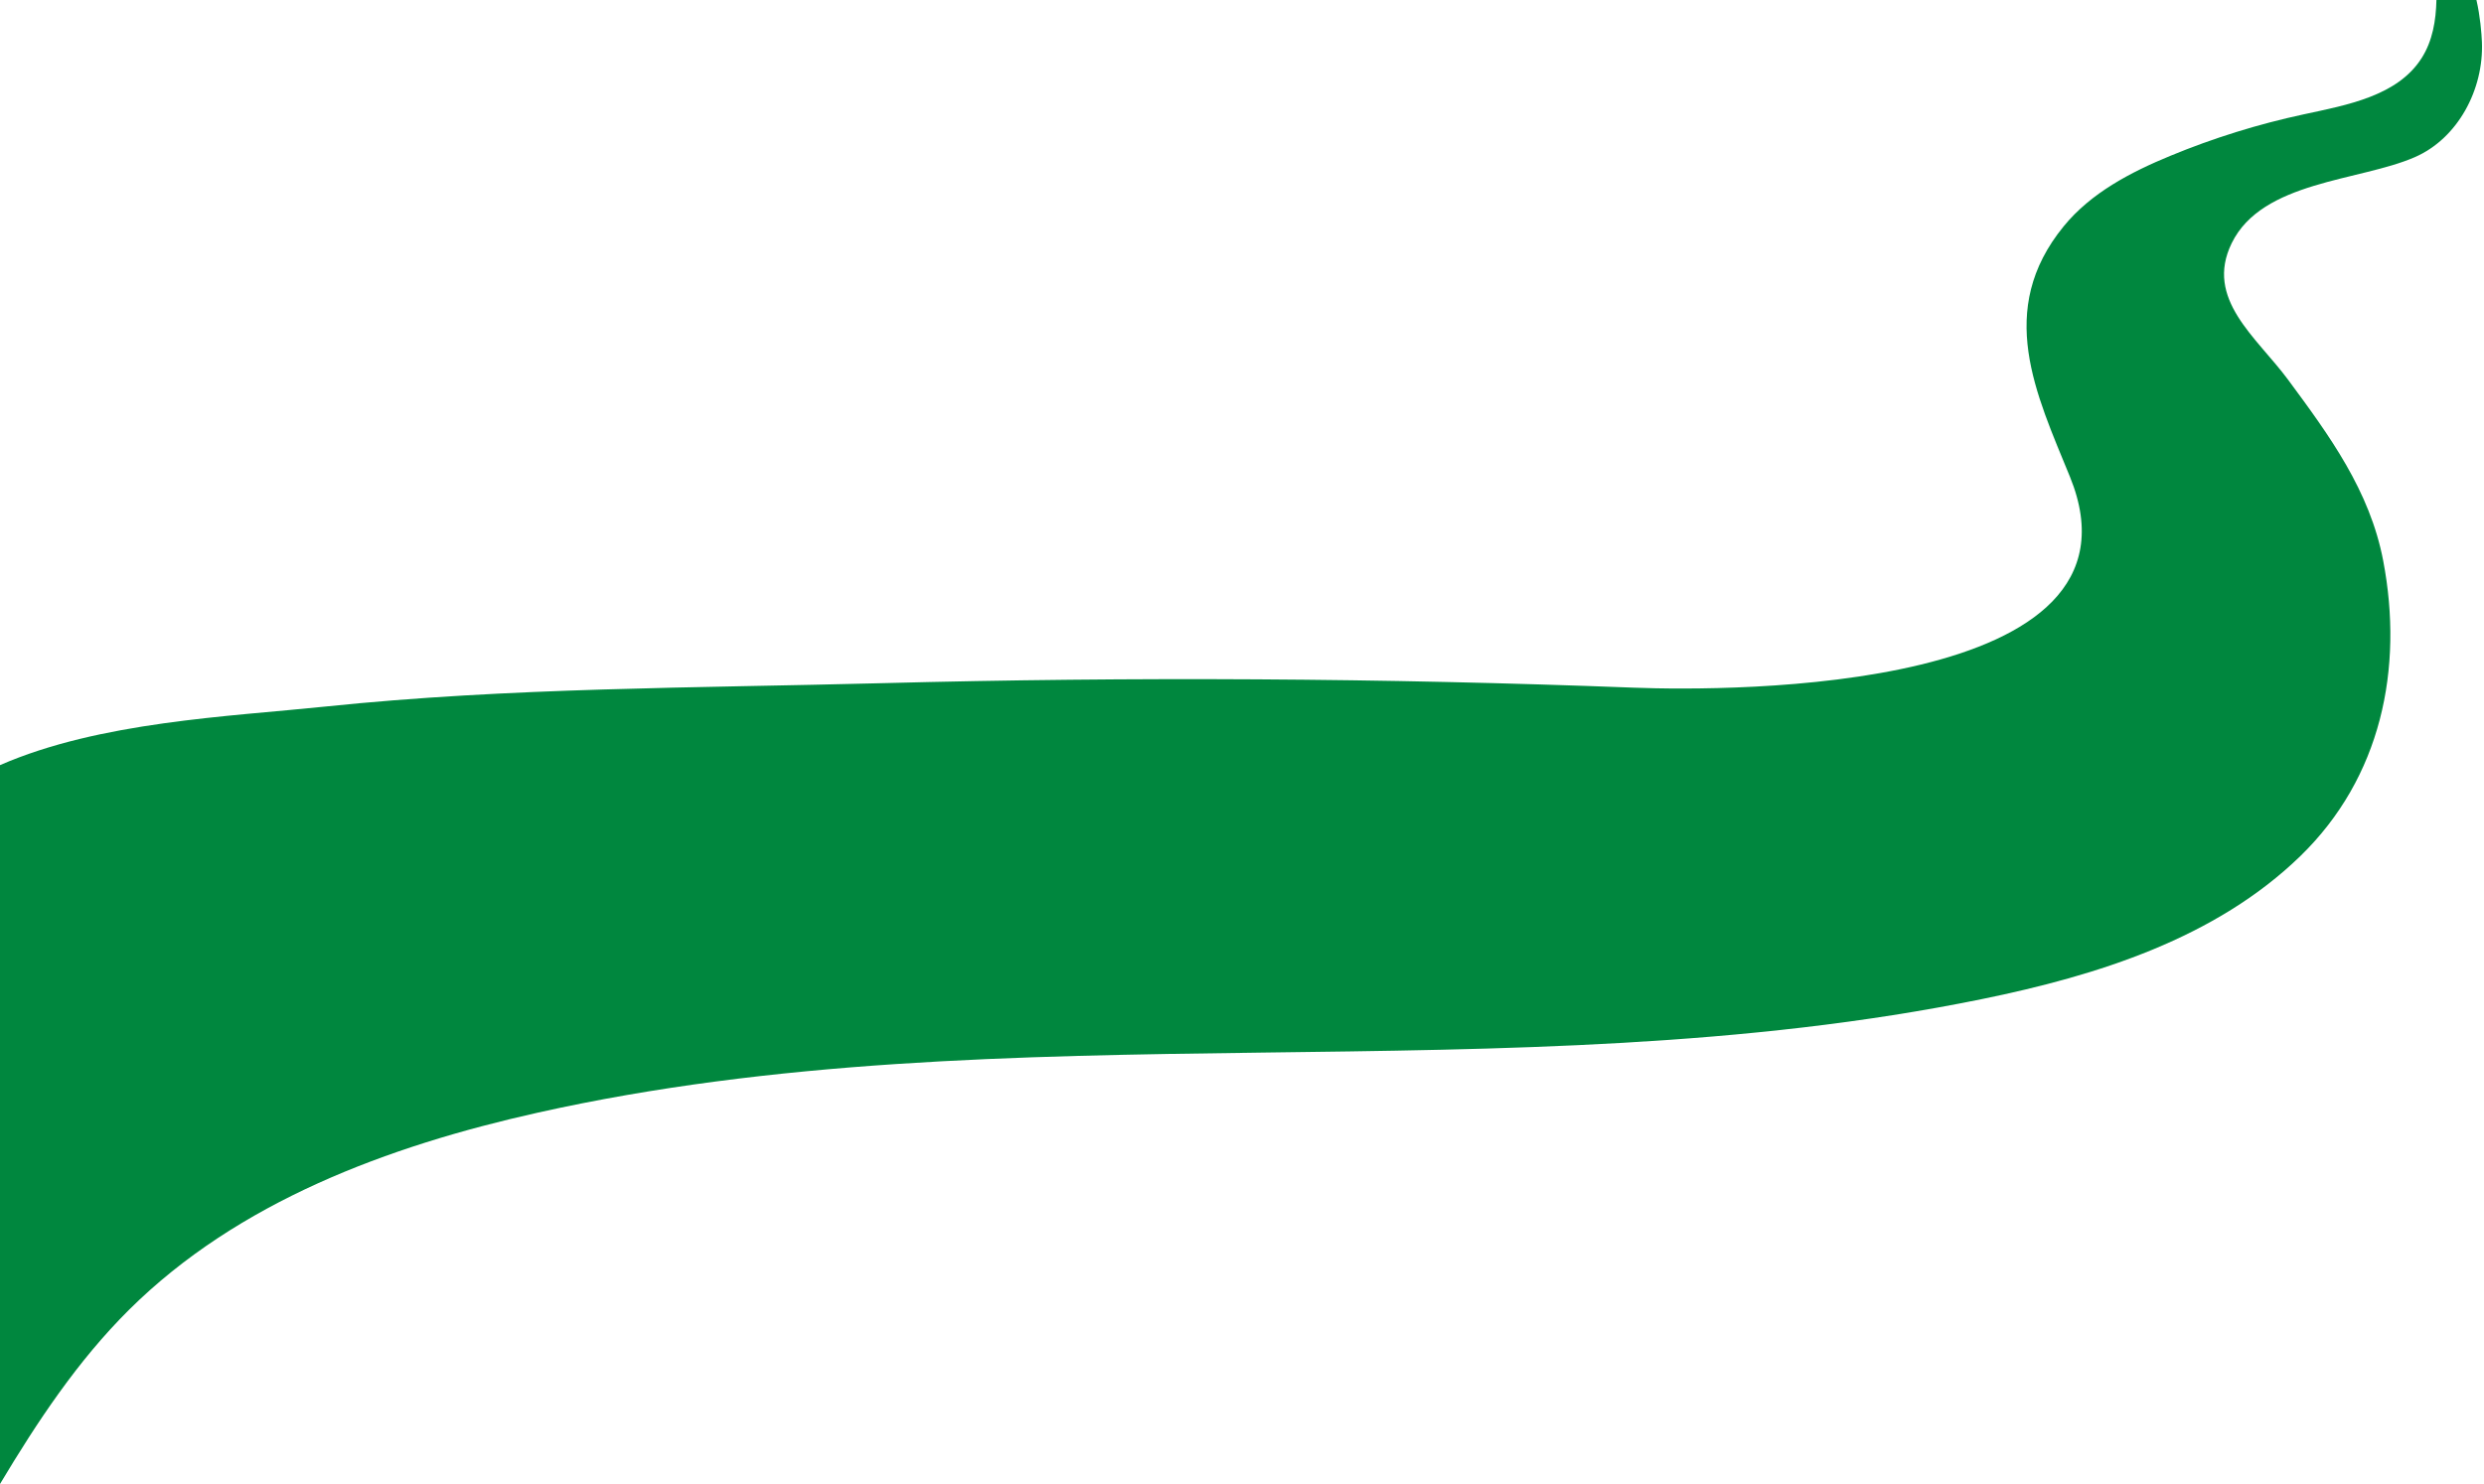 <?xml version="1.0" encoding="UTF-8" standalone="no"?><svg xmlns="http://www.w3.org/2000/svg" xmlns:xlink="http://www.w3.org/1999/xlink" fill="#000000" height="278.4" preserveAspectRatio="xMidYMid meet" version="1" viewBox="0.0 0.0 465.8 278.4" width="465.8" zoomAndPan="magnify"><g id="change1_1"><path d="M452.8,29.49c-10.4,4.52-28.59,4.43-34.31,16.12 c-5.13,10.49,4.66,17.62,10.58,25.63c7.77,10.51,15.33,20.82,17.83,33.95 c3.86,20.25-0.4,40.66-15.51,55.36c-15.87,15.43-38.03,22.42-59.72,26.85 c-88.88,18.16-182.31,1.53-270.85,21.31c-28.05,6.26-56.22,16.72-76.61,36.96 C14.56,255.25,7,266.67,0,278.36V143.52c18.69-8.16,42.91-9.1,60.93-10.98 c34.66-3.61,69.561-3.48,104.35-4.39c47.03-1.24,94.1-0.96,141.11,0.84 c18,0.69,98.25,0.95,81.77-39.55c-6.36-15.58-14.02-31.27-1.17-47 c5.12-6.27,12.56-10.15,20.04-13.23c8.06-3.33,16.43-5.93,24.95-7.76 c8.23-1.77,17.62-3.46,22.13-10.56C456.16,7.66,456.79,3.87,456.88,0h7.5 c0.7,3.02,0.96,6.19,1.03,7.89C465.77,16.74,460.93,25.96,452.8,29.49z" fill="#00873e"/></g></svg>